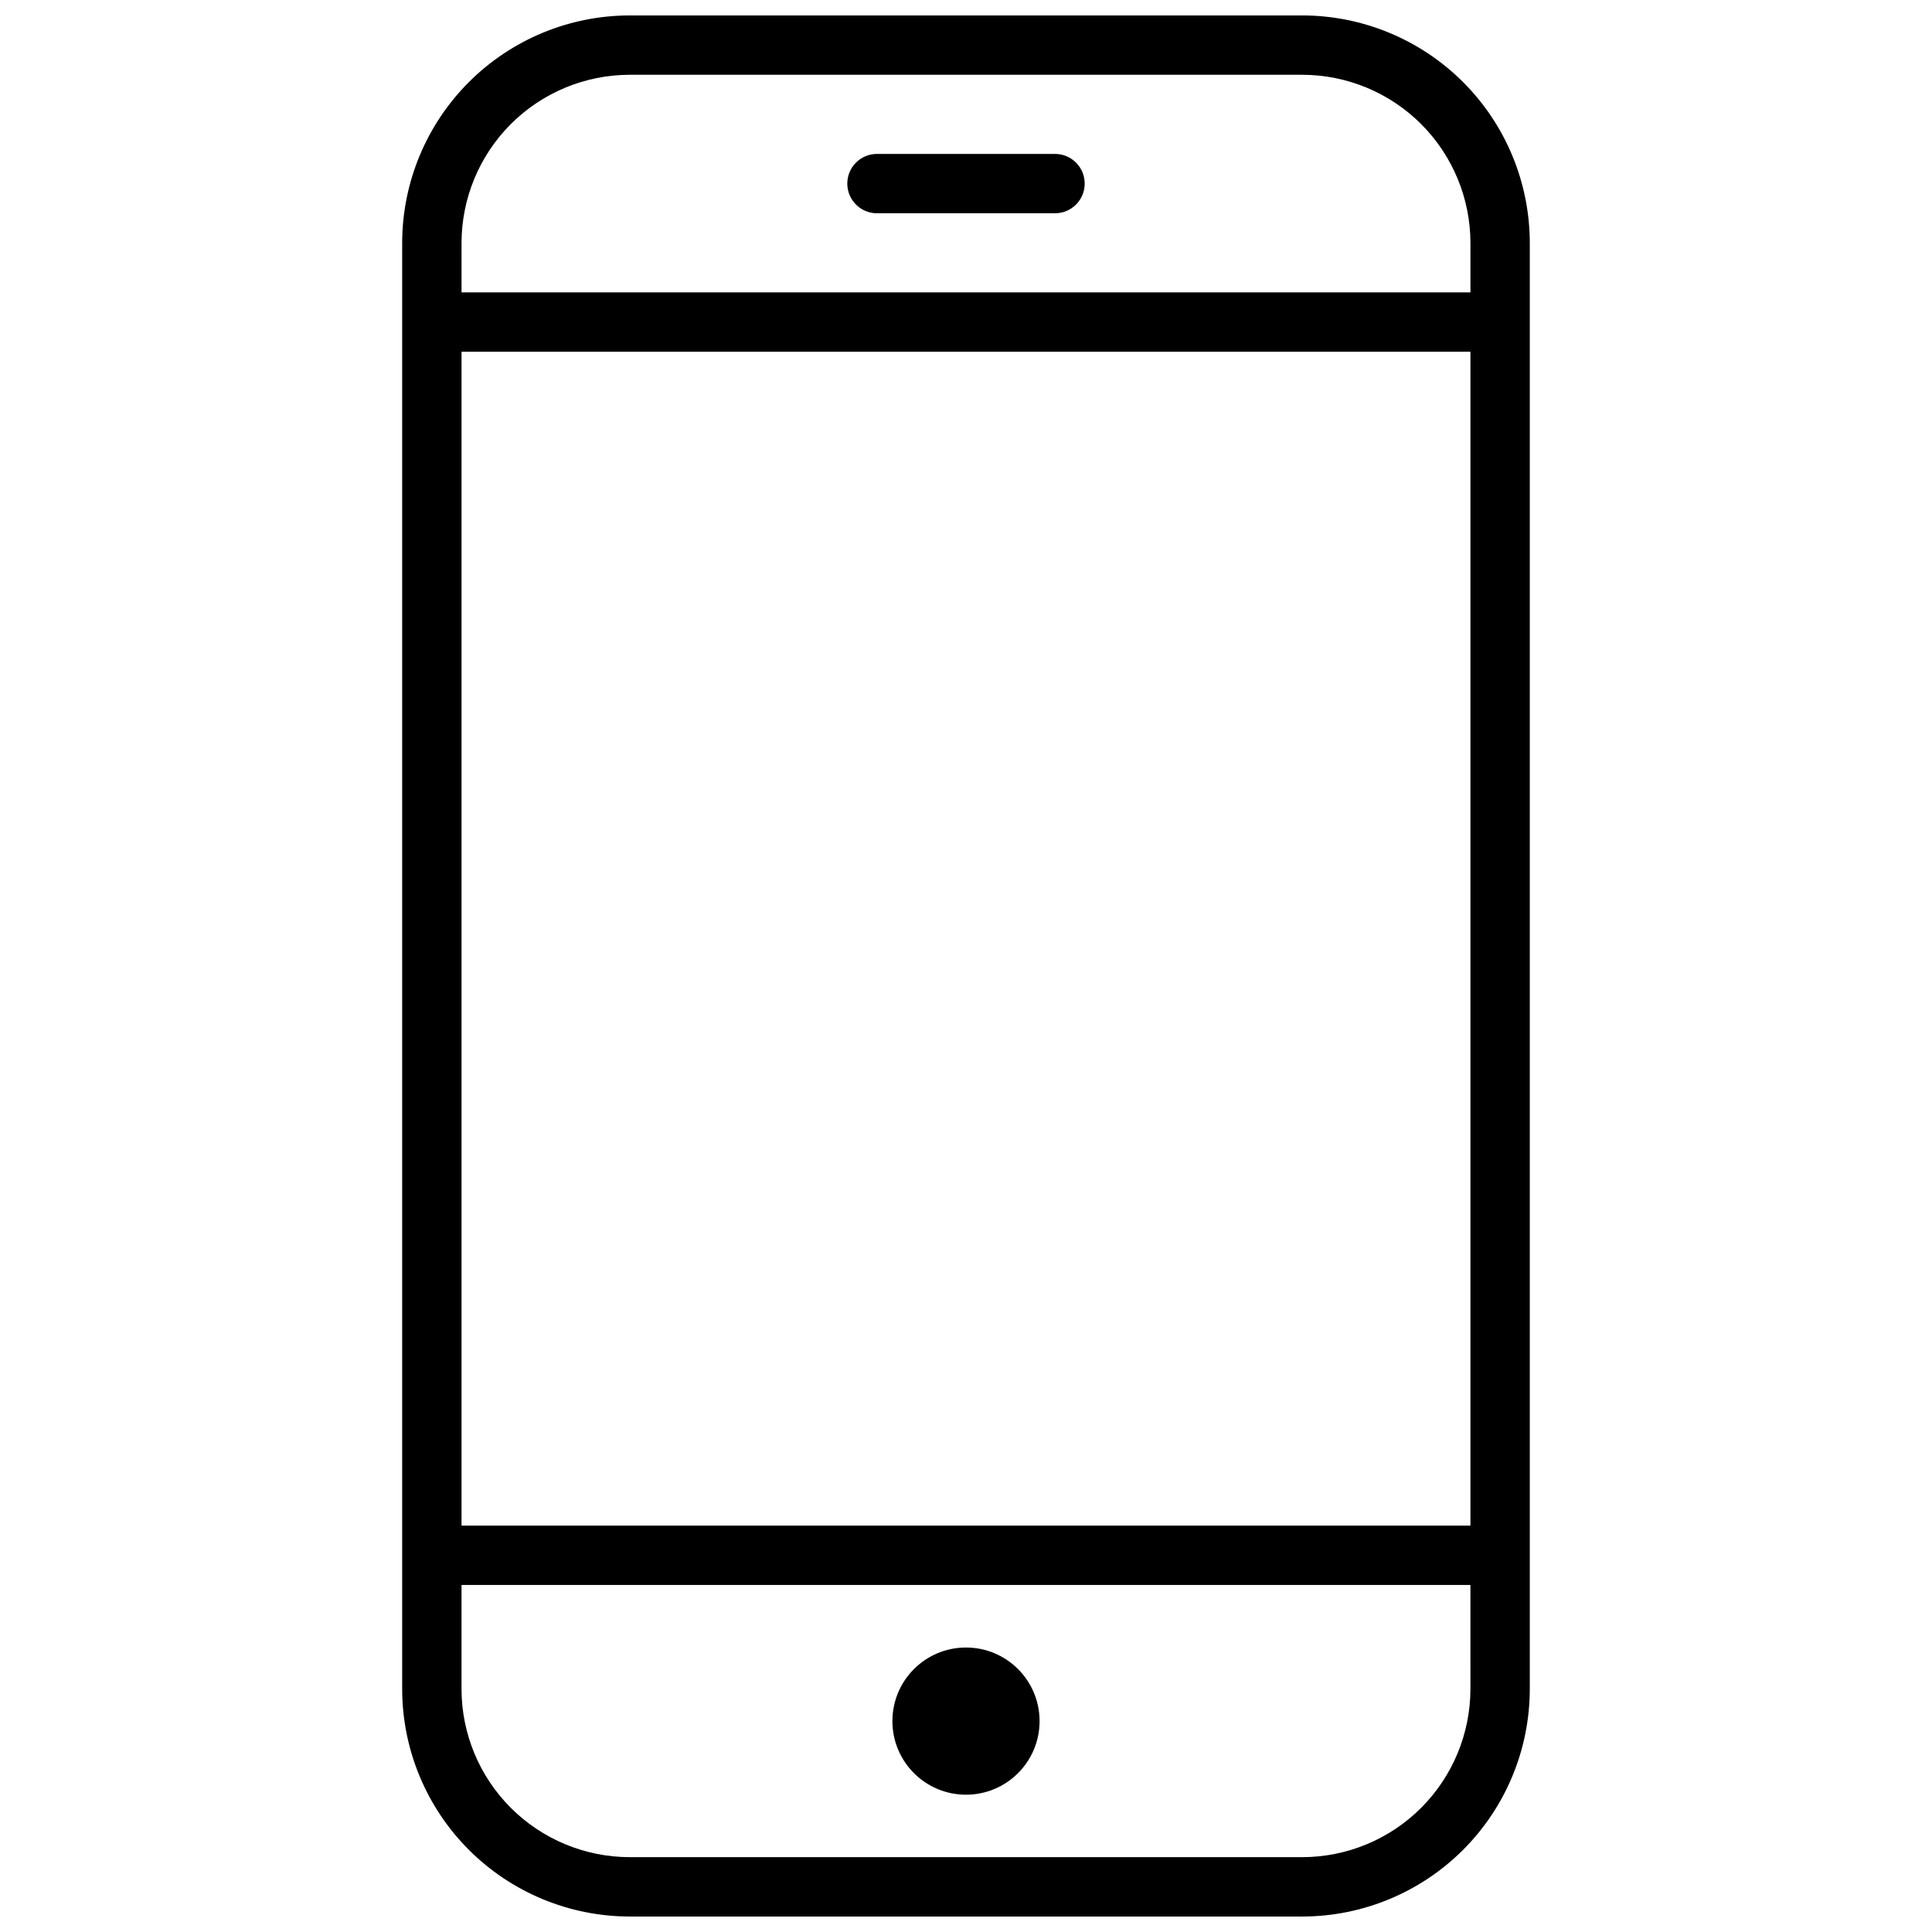<?xml version="1.0" encoding="UTF-8"?>
<!-- The Best Svg Icon site in the world: iconSvg.co, Visit us! https://iconsvg.co -->
<svg width="800px" height="800px" version="1.1" viewBox="144 144 512 512" xmlns="http://www.w3.org/2000/svg">
 <defs>
  <clipPath id="a">
   <path d="m250 148.09h300v503.81h-300z"/>
  </clipPath>
 </defs>
 <path d="m419.5 600.11c0 10.773-8.73 19.504-19.5 19.504-10.773 0-19.504-8.73-19.504-19.504 0-10.77 8.73-19.5 19.504-19.5 10.77 0 19.5 8.73 19.5 19.5"/>
 <g clip-path="url(#a)">
  <path d="m489.12 148.09h-178.25c-15.984 0.016-31.312 6.371-42.617 17.672-11.301 11.305-17.66 26.633-17.672 42.617v383.23c0.012 15.984 6.371 31.312 17.672 42.617 11.305 11.301 26.633 17.66 42.617 17.672h178.25c15.988-0.012 31.312-6.371 42.617-17.672 11.305-11.305 17.66-26.633 17.672-42.617v-383.23c-0.012-15.984-6.367-31.312-17.672-42.617-11.305-11.301-26.629-17.656-42.617-17.672zm-222.81 60.289c0.016-11.812 4.715-23.141 13.066-31.496 8.355-8.352 19.684-13.051 31.496-13.066h178.25c11.816 0.016 23.141 4.715 31.496 13.066 8.352 8.355 13.051 19.684 13.066 31.496v13.105h-267.37zm267.37 28.836v311.09h-267.37v-311.09zm0 354.39c-0.016 11.816-4.715 23.141-13.066 31.496-8.355 8.352-19.68 13.051-31.496 13.066h-178.25c-11.812-0.016-23.141-4.715-31.496-13.066-8.352-8.355-13.051-19.68-13.066-31.496v-27.574h267.37z"/>
 </g>
 <path d="m423.59 184.79h-47.184c-4.344 0-7.863 3.519-7.863 7.863s3.519 7.863 7.863 7.863h47.184c4.344 0 7.863-3.519 7.863-7.863s-3.519-7.863-7.863-7.863z"/>
</svg>